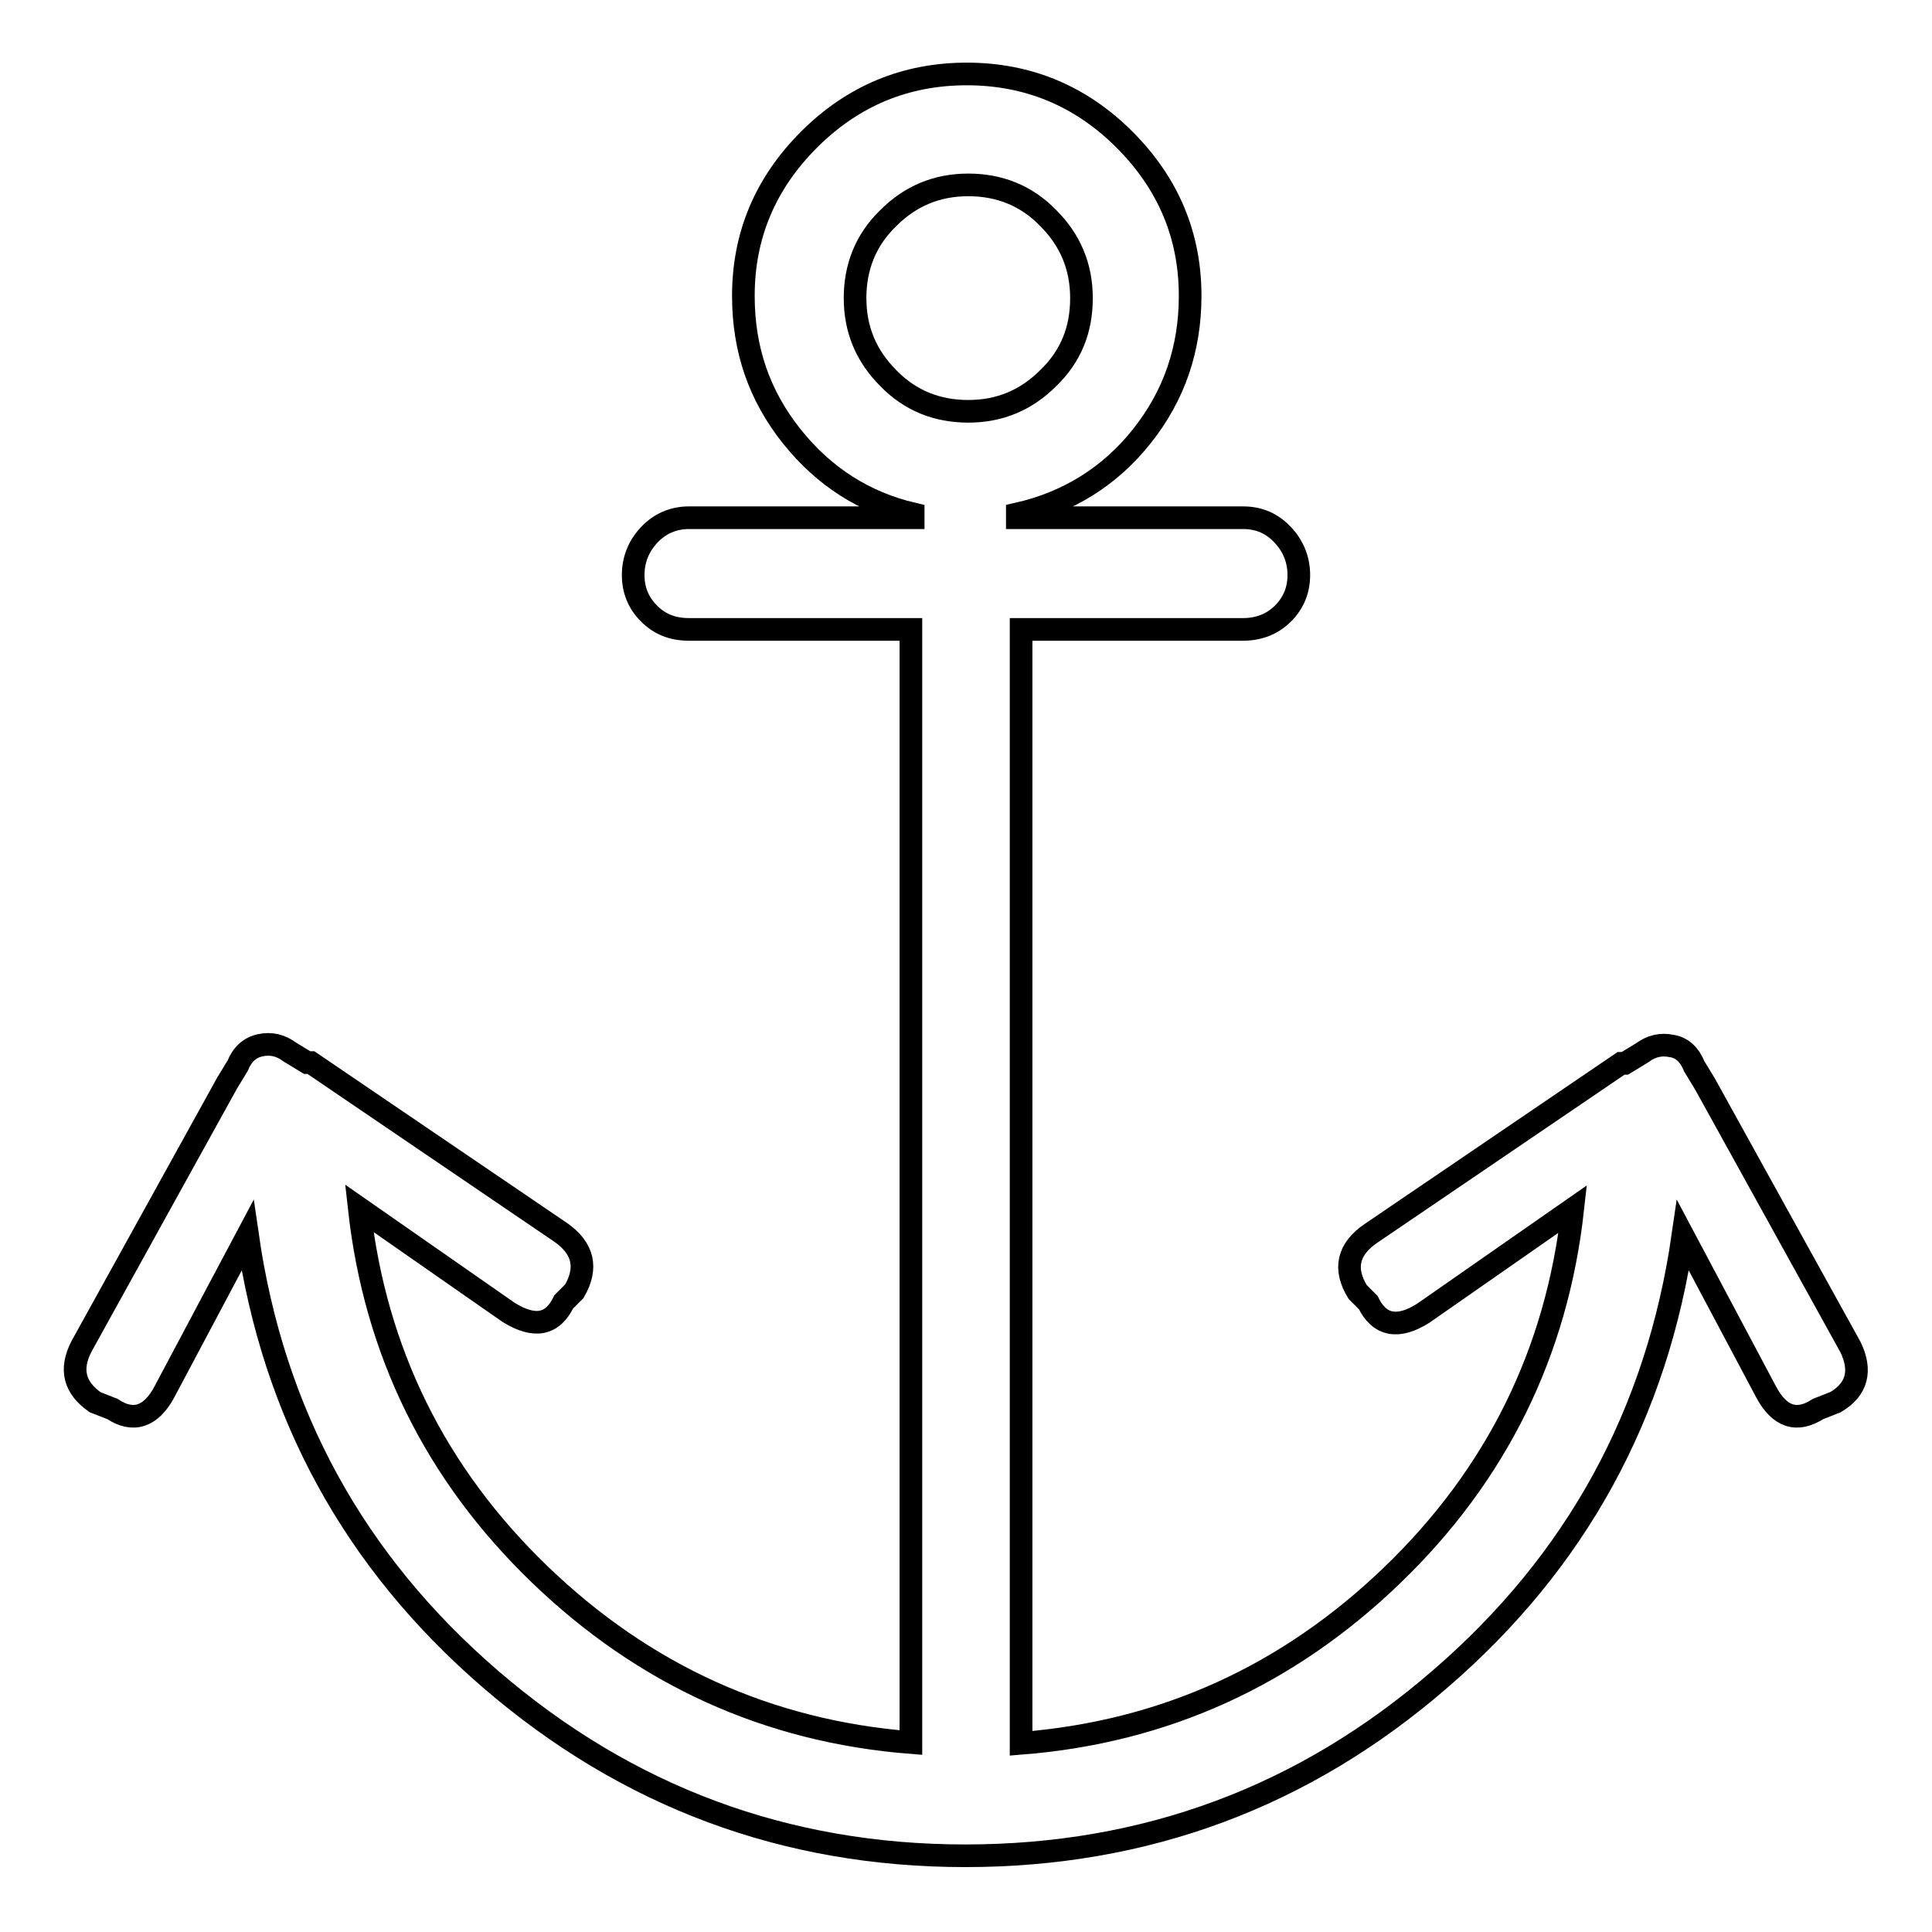 <?xml version="1.0" encoding="utf-8"?>
<!-- Svg Vector Icons : http://www.onlinewebfonts.com/icon -->
<!DOCTYPE svg PUBLIC "-//W3C//DTD SVG 1.1//EN" "http://www.w3.org/Graphics/SVG/1.1/DTD/svg11.dtd">
<svg version="1.1" xmlns="http://www.w3.org/2000/svg" xmlns:xlink="http://www.w3.org/1999/xlink" x="0px" y="0px" viewBox="0 0 256 256" enable-background="new 0 0 256 256" xml:space="preserve">
<g><g><g><path stroke-width="3" fill-opacity="0" stroke="#000000"  d="M245.2,178.5l-19.3-34.9l-1.4-2.3c-0.6-1.5-1.6-2.5-3-2.7c-1.4-0.3-2.7,0-3.9,0.9l-2.3,1.4h-0.5l-33.1,22.5c-3.1,2.1-3.7,4.7-1.8,7.8l1.4,1.4c1.5,3.1,4,3.5,7.3,1.4l19.8-13.8c-2.1,19-10.1,35.2-23.9,48.5c-13.8,13.3-30.2,20.8-49.2,22.3V83.4h29.4c2.1,0,3.9-0.7,5.3-2.1c1.4-1.4,2.1-3.1,2.1-5.1c0-2-0.7-3.8-2.1-5.3c-1.4-1.5-3.1-2.3-5.3-2.3h-29.9v-0.5c6.7-1.5,12.3-5,16.5-10.3c4.3-5.4,6.4-11.6,6.4-18.6c0-8-2.9-14.9-8.7-20.7c-5.8-5.8-12.8-8.7-20.9-8.7s-15.1,2.9-20.9,8.7c-5.8,5.8-8.7,12.7-8.7,20.7c0,7.1,2.1,13.2,6.4,18.6c4.3,5.4,9.7,8.8,16.1,10.3v0.5H91.3c-2.1,0-3.9,0.8-5.3,2.3c-1.4,1.5-2.1,3.3-2.1,5.3c0,2,0.7,3.7,2.1,5.1s3.1,2.1,5.3,2.1h29.4v147.5c-19-1.5-35.4-9-49.2-22.3s-21.8-29.5-23.9-48.5l19.8,13.8c3.4,2.1,5.8,1.7,7.3-1.4l1.4-1.4c1.8-3.1,1.2-5.7-1.8-7.8l-33.1-22.5h-0.5l-2.3-1.4c-1.2-0.9-2.5-1.2-3.9-0.9c-1.4,0.3-2.4,1.2-3,2.7l-1.4,2.3l-19.3,34.9c-1.6,3.1-0.9,5.5,1.8,7.4l2.3,0.9c2.7,1.8,5.1,1.1,6.9-2.3l11-20.7c3.4,23.6,14.1,43.2,32.2,58.8s39.1,23.4,62.9,23.4c23.9,0,44.9-7.8,62.9-23.4c18.1-15.6,28.8-35.2,32.2-58.8l11,20.7c1.8,3.4,4.1,4.1,6.9,2.3l2.3-0.9C246.1,184.1,246.7,181.6,245.2,178.5z M113.3,39.5c0-4.1,1.4-7.7,4.4-10.6c2.9-2.9,6.4-4.4,10.6-4.4c4.1,0,7.7,1.4,10.6,4.4c2.9,2.9,4.4,6.4,4.4,10.6s-1.4,7.7-4.4,10.6c-2.9,2.9-6.4,4.4-10.6,4.4c-4.1,0-7.7-1.4-10.6-4.4C114.8,47.2,113.3,43.7,113.3,39.5z"/></g></g></g>
</svg>